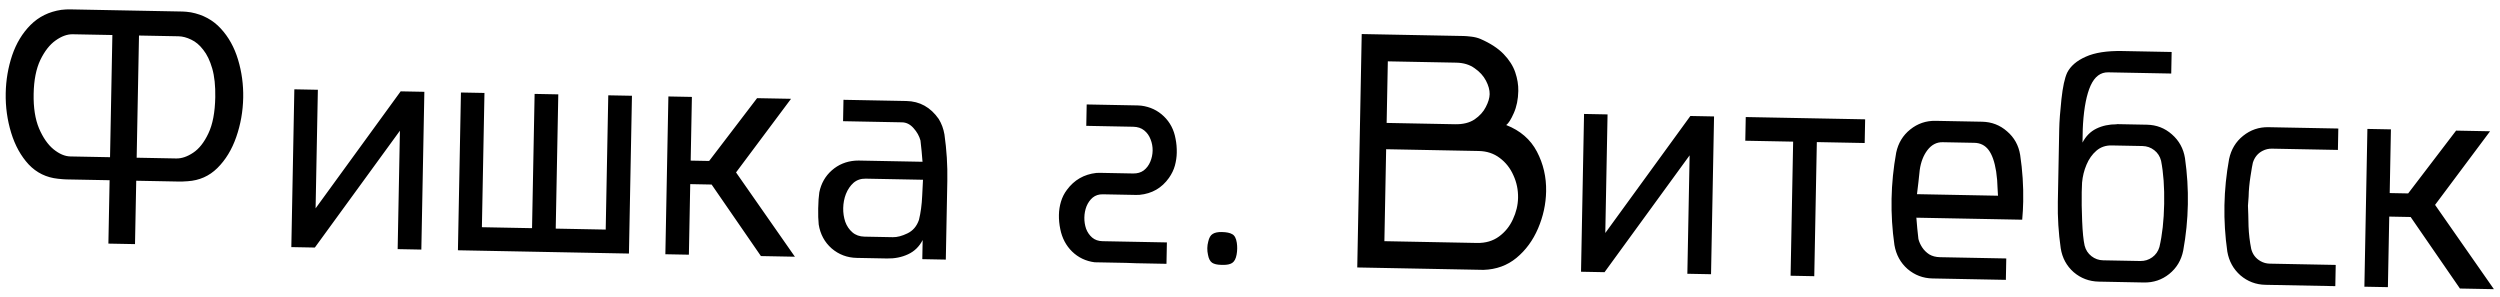 <?xml version="1.0" encoding="UTF-8"?> <svg xmlns="http://www.w3.org/2000/svg" width="269" height="32" viewBox="0 0 269 32" fill="none"><path d="M14.527 26.266L11.663 26.212L11.793 19.392L7.136 19.304C6.936 19.3 6.638 19.276 6.24 19.234C4.989 19.104 3.938 18.592 3.088 17.697C2.249 16.79 1.62 15.653 1.201 14.285C0.782 12.917 0.586 11.495 0.615 10.019C0.641 8.613 0.872 7.258 1.308 5.953C1.754 4.649 2.414 3.56 3.286 2.686C4.171 1.8 5.271 1.259 6.588 1.061C6.952 1.021 7.251 1.004 7.485 1.008L19.665 1.241C19.875 1.245 20.168 1.274 20.542 1.328C21.85 1.576 22.923 2.159 23.761 3.077C24.599 3.984 25.217 5.098 25.614 6.418C26.01 7.738 26.195 9.101 26.169 10.507C26.14 11.984 25.891 13.397 25.419 14.748C24.948 16.098 24.271 17.21 23.387 18.084C22.514 18.947 21.451 19.419 20.195 19.5C19.784 19.528 19.491 19.54 19.315 19.536L14.658 19.447L14.527 26.266ZM11.84 16.915L12.091 3.768L7.821 3.687C7.235 3.676 6.621 3.898 5.98 4.355C5.35 4.8 4.803 5.499 4.34 6.451C3.888 7.403 3.648 8.618 3.62 10.094C3.591 11.582 3.784 12.822 4.199 13.815C4.625 14.807 5.144 15.556 5.756 16.06C6.379 16.564 6.984 16.822 7.57 16.833L11.84 16.915ZM18.958 17.05C19.544 17.062 20.152 16.856 20.781 16.435C21.422 16.013 21.968 15.32 22.421 14.356C22.884 13.392 23.132 12.096 23.163 10.467C23.186 9.237 23.077 8.204 22.835 7.367C22.593 6.53 22.272 5.862 21.872 5.362C21.483 4.85 21.05 4.485 20.574 4.265C20.098 4.033 19.643 3.913 19.209 3.904L14.956 3.823L14.705 16.969L18.958 17.05ZM45.336 26.855L42.788 26.806L43.031 14.064L33.877 26.636L31.347 26.588L31.671 9.61L34.202 9.659L33.958 22.418L43.112 9.829L45.661 9.878L45.336 26.855ZM67.674 27.282L49.273 26.93L49.597 9.953L52.128 10.001L51.852 24.448L57.248 24.551L57.524 10.104L60.072 10.153L59.796 24.599L65.174 24.702L65.45 10.256L67.998 10.304L67.674 27.282ZM74.124 27.405L71.593 27.357L71.918 10.379L74.448 10.428L74.317 17.282L76.303 17.32L81.461 10.562L85.116 10.631L79.198 18.553L85.53 27.623L81.875 27.553L76.571 19.857L74.269 19.812L74.124 27.405ZM101.769 27.933L99.239 27.885L99.278 25.828C98.913 26.536 98.387 27.048 97.701 27.363C97.027 27.678 96.274 27.828 95.442 27.812L92.191 27.75C91.16 27.73 90.258 27.391 89.485 26.731C88.725 26.061 88.26 25.202 88.093 24.155C88.043 23.674 88.025 23.099 88.038 22.431C88.052 21.705 88.092 21.126 88.159 20.693C88.353 19.736 88.802 18.947 89.505 18.328C90.209 17.708 91.047 17.361 92.022 17.286C92.139 17.276 92.262 17.273 92.391 17.275L99.263 17.407C99.207 16.644 99.134 15.88 99.043 15.117C98.912 14.634 98.662 14.19 98.295 13.784C97.939 13.379 97.527 13.172 97.058 13.163L90.714 13.041L90.758 10.739L97.524 10.868C98.965 10.896 100.125 11.539 101.004 12.798C101.311 13.297 101.517 13.851 101.622 14.463C101.86 16.132 101.963 17.792 101.932 19.444L101.769 27.933ZM96.066 25.521C96.535 25.53 97.059 25.393 97.639 25.111C98.23 24.83 98.644 24.345 98.88 23.658C99.07 22.888 99.186 22.023 99.228 21.063C99.27 20.091 99.299 19.517 99.314 19.342L93.145 19.224C92.63 19.214 92.193 19.364 91.835 19.673C91.49 19.983 91.218 20.382 91.021 20.871C90.837 21.348 90.739 21.856 90.729 22.395C90.719 22.899 90.792 23.387 90.947 23.858C91.114 24.319 91.37 24.699 91.716 24.998C92.062 25.298 92.499 25.453 93.026 25.463L96.066 25.521ZM125.513 28.387C123.674 28.352 122.584 28.331 122.244 28.324C121.905 28.306 121.553 28.293 121.19 28.286C120.827 28.279 119.69 28.258 117.78 28.221C116.833 28.098 116.026 27.713 115.359 27.067C114.703 26.422 114.279 25.617 114.086 24.652C113.979 24.134 113.93 23.623 113.94 23.12C113.949 22.628 114.023 22.154 114.16 21.7C114.298 21.234 114.511 20.81 114.8 20.429C115.582 19.365 116.637 18.758 117.964 18.608L118.351 18.598L121.919 18.666C122.376 18.674 122.759 18.565 123.068 18.336C123.377 18.096 123.612 17.784 123.771 17.4C123.931 17.016 124.015 16.619 124.023 16.209C124.031 15.788 123.957 15.382 123.8 14.992C123.655 14.602 123.427 14.282 123.115 14.03C122.803 13.777 122.407 13.647 121.927 13.638L116.883 13.541L116.927 11.239L122.41 11.344L122.797 11.369C123.755 11.492 124.568 11.877 125.236 12.523C125.903 13.169 126.322 13.974 126.491 14.938C126.587 15.409 126.631 15.908 126.62 16.435C126.612 16.892 126.544 17.354 126.418 17.82C126.292 18.275 126.079 18.716 125.778 19.144C125.007 20.231 123.952 20.838 122.613 20.965C122.484 20.974 122.355 20.977 122.226 20.975L118.659 20.907C118.237 20.899 117.877 21.015 117.579 21.255C117.294 21.496 117.071 21.808 116.911 22.192C116.763 22.576 116.685 22.979 116.677 23.401C116.669 23.822 116.732 24.228 116.865 24.617C117.01 24.995 117.227 25.31 117.515 25.561C117.815 25.813 118.187 25.944 118.633 25.952L125.557 26.084L125.513 28.387ZM131.576 28.502L131.401 28.499C130.967 28.491 130.64 28.414 130.421 28.269C130.201 28.113 130.054 27.829 129.98 27.417C129.926 27.182 129.901 26.941 129.906 26.695C129.91 26.46 129.944 26.227 130.007 25.994C130.097 25.585 130.254 25.312 130.48 25.176C130.705 25.028 131.035 24.958 131.468 24.966C131.972 24.976 132.346 25.054 132.589 25.199C132.844 25.333 133.008 25.641 133.081 26.122C133.112 26.334 133.126 26.545 133.122 26.756C133.118 26.979 133.096 27.195 133.057 27.405C132.978 27.838 132.82 28.134 132.583 28.293C132.357 28.441 132.022 28.511 131.576 28.502ZM159.626 29.038L146.041 28.779L146.52 3.664L157.505 3.874C157.68 3.877 157.95 3.9 158.312 3.942C158.675 3.984 159.001 4.067 159.292 4.189C160.361 4.655 161.195 5.199 161.793 5.82C162.39 6.441 162.806 7.093 163.039 7.777C163.272 8.462 163.382 9.132 163.369 9.788C163.352 10.69 163.19 11.484 162.884 12.17C162.59 12.844 162.318 13.272 162.069 13.455C163.581 14.047 164.682 14.999 165.372 16.314C166.062 17.628 166.392 19.052 166.363 20.587C166.337 21.958 166.048 23.289 165.495 24.579C164.943 25.87 164.167 26.927 163.167 27.752C162.178 28.566 160.998 28.994 159.626 29.038ZM156.567 13.368C157.423 13.384 158.123 13.21 158.669 12.845C159.216 12.469 159.617 12.025 159.873 11.514C160.14 11.004 160.278 10.543 160.286 10.133C160.295 9.688 160.163 9.205 159.892 8.684C159.62 8.163 159.213 7.716 158.669 7.342C158.137 6.957 157.479 6.757 156.694 6.742L149.33 6.601L149.203 13.227L156.567 13.368ZM158.925 26.142C159.851 26.159 160.641 25.928 161.294 25.448C161.948 24.969 162.447 24.351 162.789 23.596C163.143 22.841 163.328 22.071 163.343 21.286C163.359 20.43 163.193 19.624 162.844 18.867C162.507 18.099 162.015 17.474 161.368 16.993C160.733 16.512 159.981 16.264 159.114 16.247L149.149 16.056L148.96 25.951L158.925 26.142ZM184.108 29.506L181.559 29.457L181.803 16.715L172.649 29.287L170.118 29.239L170.443 12.261L172.973 12.31L172.73 25.069L181.884 12.48L184.432 12.529L184.108 29.506ZM195.215 29.718L192.667 29.669L192.942 15.241L187.793 15.142L187.842 12.594L200.689 12.839L200.64 15.388L195.491 15.289L195.215 29.718ZM215.831 30.112L207.939 29.961C206.92 29.942 206.024 29.602 205.251 28.943C204.491 28.272 204.021 27.413 203.841 26.367C203.603 24.709 203.5 23.049 203.532 21.385C203.564 19.733 203.73 18.078 204.031 16.419C204.25 15.392 204.752 14.564 205.538 13.934C206.336 13.293 207.244 12.982 208.263 13.002L213.272 13.097C214.303 13.117 215.199 13.462 215.96 14.133C216.733 14.793 217.203 15.639 217.371 16.674C217.62 18.343 217.729 20.01 217.697 21.674C217.685 22.33 217.649 22.985 217.589 23.64L206.201 23.423C206.256 24.186 206.33 24.949 206.421 25.713C206.497 26.019 206.632 26.32 206.825 26.617C207.019 26.914 207.272 27.165 207.585 27.37C207.909 27.564 208.3 27.665 208.757 27.674L215.875 27.81L215.831 30.112ZM214.984 21.059C214.964 20.871 214.946 20.56 214.931 20.126C214.928 19.681 214.88 19.123 214.787 18.453C214.62 17.407 214.348 16.634 213.97 16.134C213.593 15.635 213.082 15.379 212.438 15.367L209.028 15.302C208.384 15.289 207.839 15.572 207.395 16.149C206.962 16.716 206.684 17.431 206.562 18.296C206.476 19.162 206.377 20.027 206.267 20.892L214.984 21.059ZM230.681 30.396L225.831 30.303C224.8 30.283 223.898 29.944 223.125 29.284C222.364 28.613 221.9 27.755 221.733 26.709C221.495 25.051 221.392 23.391 221.423 21.727L221.573 13.871C221.589 13.063 221.668 11.998 221.81 10.676C221.953 9.354 222.159 8.403 222.427 7.822C222.793 7.102 223.46 6.529 224.429 6.102C225.399 5.663 226.71 5.46 228.362 5.491L233.669 5.593L233.625 7.913L226.841 7.783C226.021 7.767 225.391 8.242 224.95 9.206C224.522 10.159 224.25 11.531 224.133 13.322C224.118 13.498 224.109 13.685 224.105 13.884L224.077 15.343C224.43 14.658 224.926 14.158 225.565 13.842C226.216 13.526 226.945 13.37 227.754 13.374L227.754 13.356L231.006 13.418C232.037 13.438 232.933 13.783 233.693 14.454C234.466 15.125 234.936 15.978 235.104 17.013C235.342 18.682 235.445 20.342 235.413 21.994C235.381 23.658 235.215 25.313 234.914 26.96C234.706 28 234.204 28.84 233.406 29.481C232.621 30.11 231.712 30.416 230.681 30.396ZM230.286 28.085C230.766 28.094 231.197 27.962 231.577 27.688C231.957 27.414 232.216 27.044 232.354 26.577C232.66 25.282 232.83 23.738 232.865 21.946C232.899 20.153 232.788 18.604 232.532 17.298C232.412 16.827 232.167 16.447 231.797 16.159C231.428 15.87 231.003 15.722 230.522 15.712L227.218 15.649C226.574 15.637 226.025 15.826 225.572 16.215C225.12 16.605 224.764 17.108 224.506 17.725C224.249 18.329 224.09 18.971 224.03 19.65C224.013 19.907 224.001 20.247 223.993 20.669C223.976 21.559 223.991 22.597 224.039 23.781C224.087 24.966 224.175 25.847 224.305 26.424C224.425 26.895 224.67 27.274 225.039 27.563C225.409 27.851 225.828 28 226.296 28.009L230.286 28.085ZM251.279 30.789L243.757 30.646C242.738 30.626 241.842 30.287 241.069 29.627C240.308 28.956 239.838 28.103 239.659 27.069C239.421 25.4 239.318 23.739 239.349 22.087C239.381 20.423 239.548 18.768 239.849 17.121C240.068 16.082 240.57 15.248 241.356 14.618C242.153 13.977 243.062 13.666 244.081 13.686L251.603 13.829L251.559 16.132L244.459 15.996C244.107 15.989 243.778 16.065 243.47 16.223C242.949 16.483 242.595 16.91 242.408 17.504C242.358 17.702 242.272 18.193 242.152 18.976C242.031 19.747 241.965 20.473 241.952 21.152L241.88 22.136L241.915 23.085C241.915 23.097 241.924 23.519 241.943 24.352C241.975 25.173 242.07 25.984 242.231 26.784C242.384 27.373 242.721 27.813 243.243 28.104C243.545 28.274 243.871 28.362 244.223 28.369L251.323 28.505L251.279 30.789ZM256.938 30.897L254.408 30.849L254.732 13.872L257.263 13.92L257.132 20.774L259.118 20.812L264.275 14.054L267.931 14.124L262.013 22.045L268.344 31.115L264.689 31.045L259.386 23.349L257.083 23.305L256.938 30.897Z" fill="black"></path></svg> 